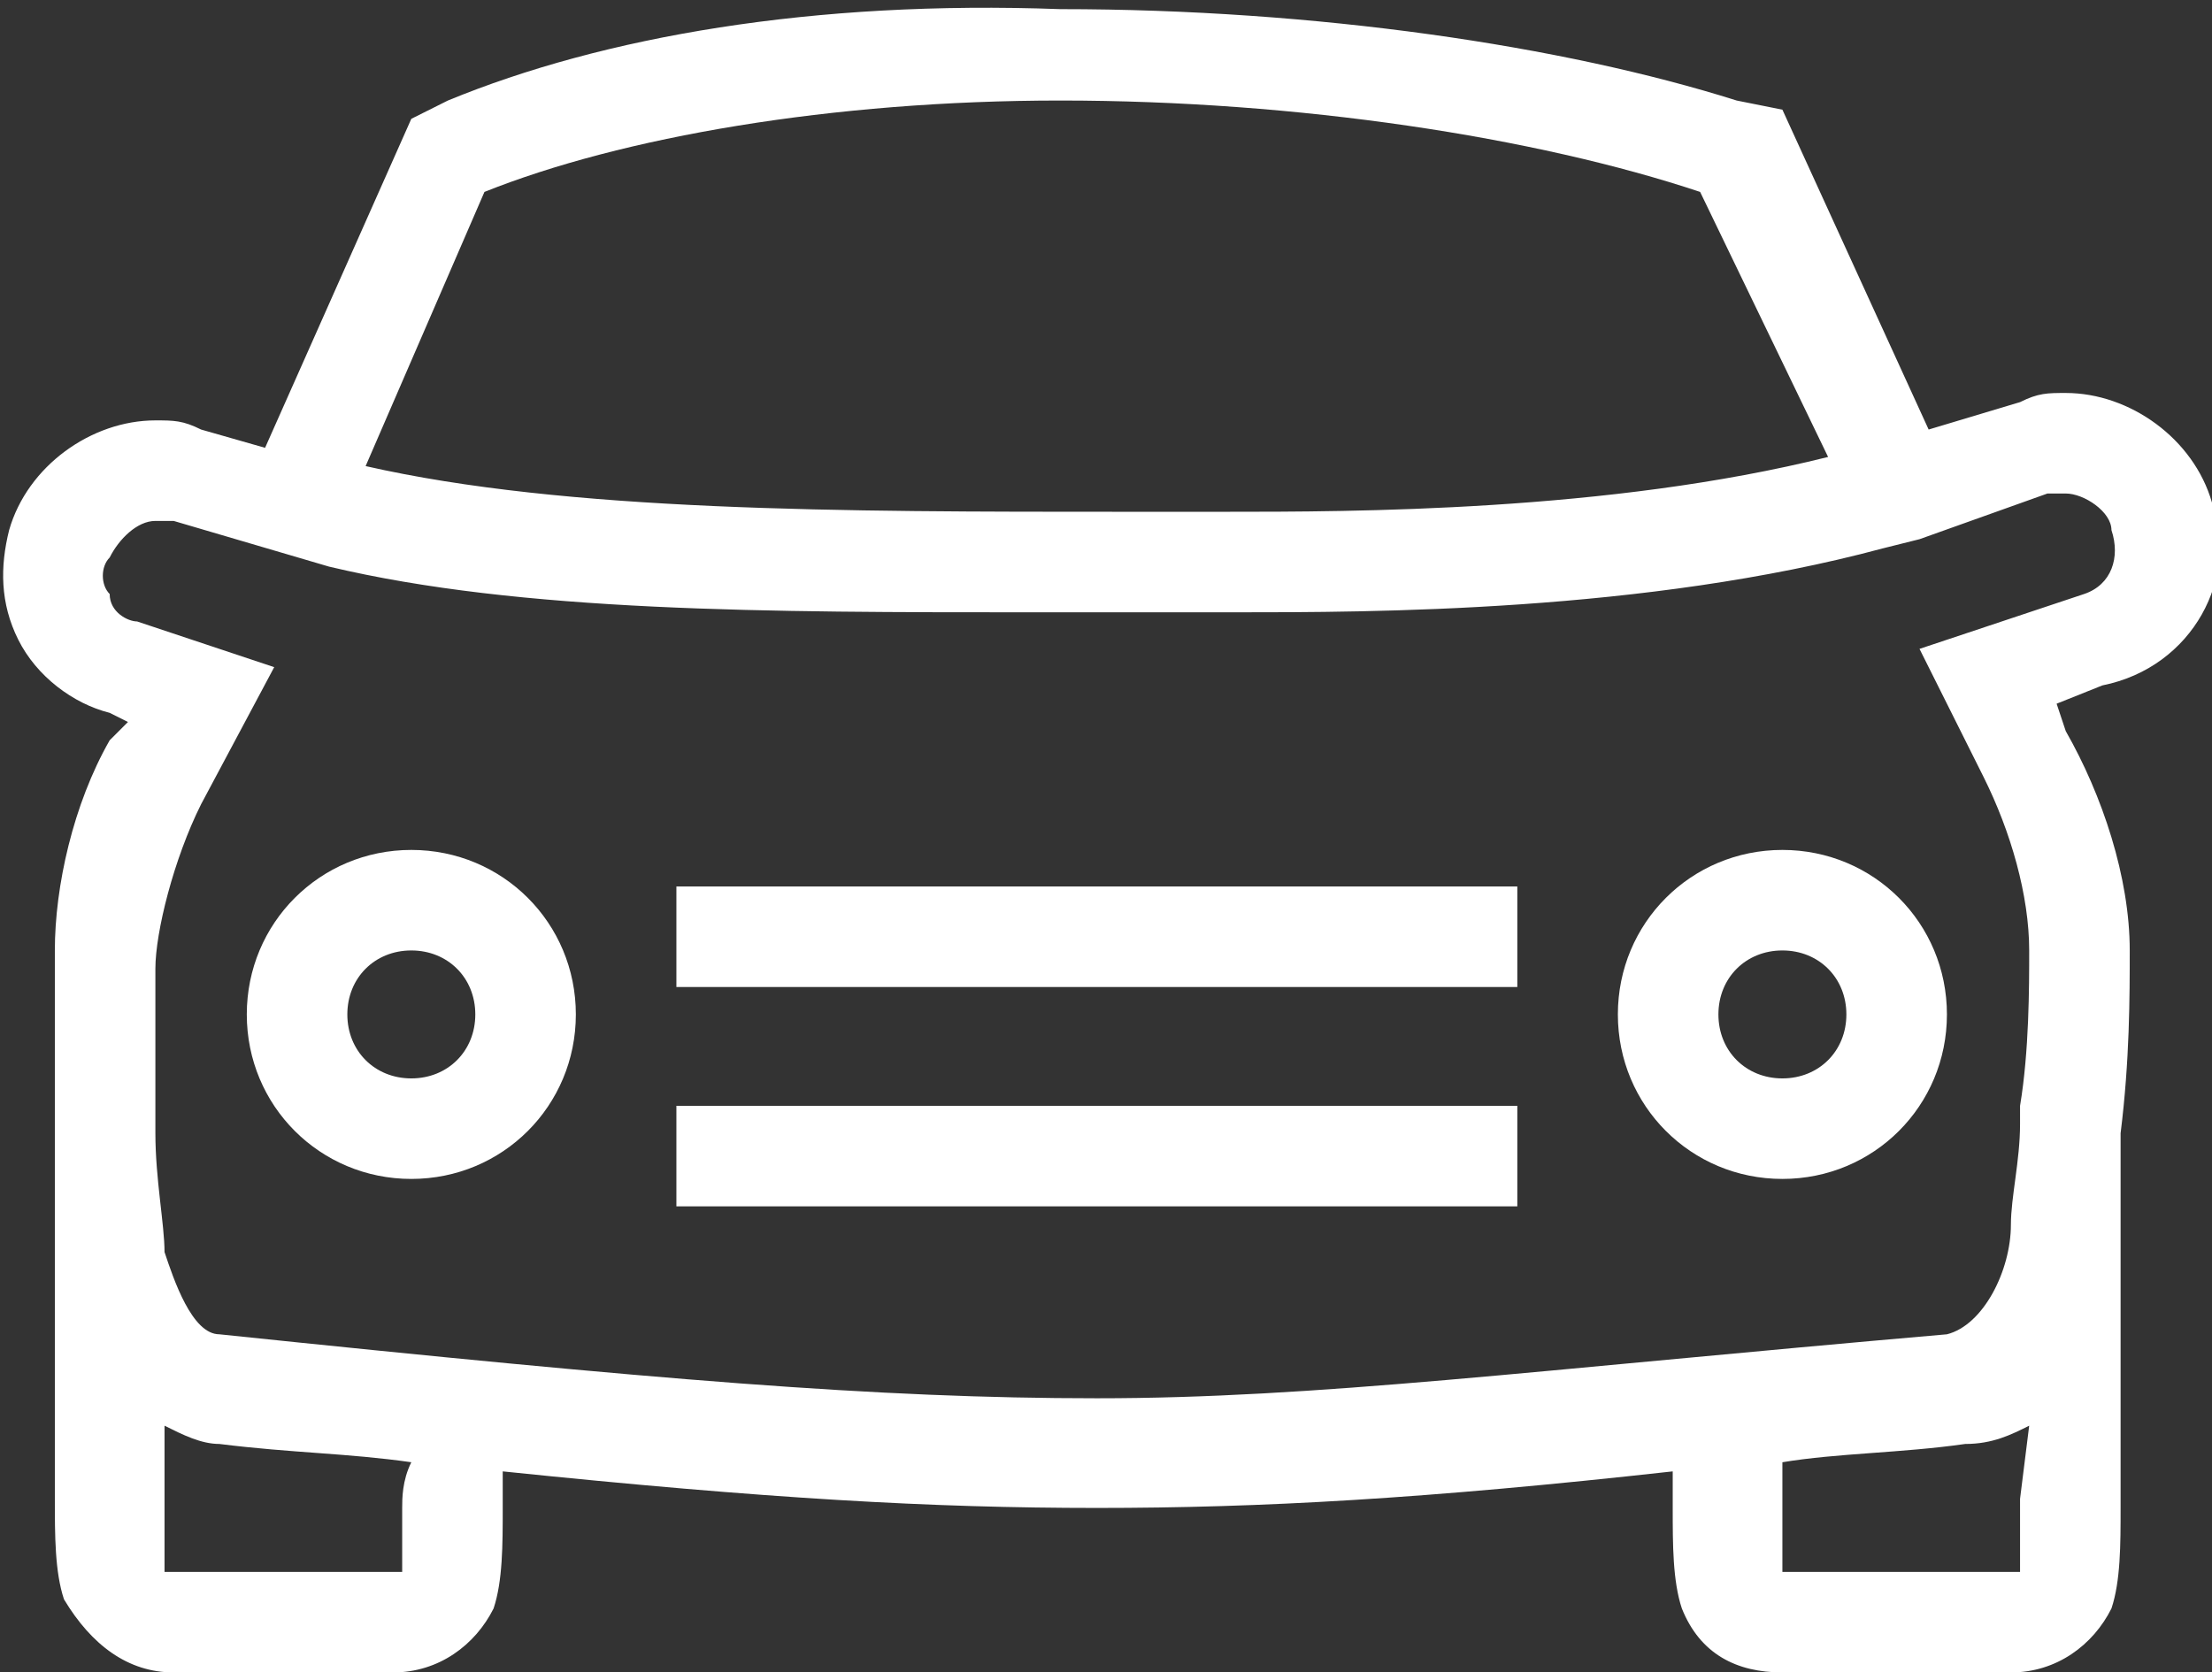 <?xml version="1.0" encoding="utf-8"?>
<!-- Generator: Adobe Illustrator 20.0.0, SVG Export Plug-In . SVG Version: 6.00 Build 0)  -->
<!DOCTYPE svg PUBLIC "-//W3C//DTD SVG 1.1//EN" "http://www.w3.org/Graphics/SVG/1.1/DTD/svg11.dtd">
<svg version="1.1" id="Layer_1" xmlns="http://www.w3.org/2000/svg" xmlns:xlink="http://www.w3.org/1999/xlink" x="0px" y="0px"
	 viewBox="0 0 24.2 18.3" style="enable-background:new 0 0 24.2 18.3;" xml:space="preserve">
<rect x="0" y="0" width="24.2" height="18.3" fill="#333333" stroke="none"/>
<style type="text/css">
	.st0{fill:#FFFFFF;}
</style>
<g>
	<path class="st0" d="M4.5,9.3c-1,0-1.8,0.8-1.8,1.8s0.8,1.8,1.8,1.8s1.8-0.8,1.8-1.8S5.5,9.3,4.5,9.3z M4.5,11.8
		c-0.4,0-0.7-0.3-0.7-0.7s0.3-0.7,0.7-0.7s0.7,0.3,0.7,0.7S4.9,11.8,4.5,11.8z"/>
	<path class="st0" d="M19.5,9.3c-1,0-1.8,0.8-1.8,1.8s0.8,1.8,1.8,1.8s1.8-0.8,1.8-1.8S20.5,9.3,19.5,9.3z M19.5,11.8
		c-0.4,0-0.7-0.3-0.7-0.7s0.3-0.7,0.7-0.7c0.4,0,0.7,0.3,0.7,0.7S19.9,11.8,19.5,11.8z"/>
	<path class="st0" d="M24.2,5.5c-0.2-0.7-0.9-1.2-1.6-1.2c-0.2,0-0.3,0-0.5,0.1l-1,0.3l-1.6-3.5L19,1.1c-1.9-0.6-4.6-1-7.4-1
		c-2.7-0.1-5,0.3-6.7,1L4.5,1.3L2.9,4.9L2.2,4.7C2,4.6,1.9,4.6,1.7,4.6C1,4.6,0.3,5.1,0.1,5.8C0,6.2,0,6.6,0.2,7s0.6,0.7,1,0.8
		l0.2,0.1L1.2,8.1c-0.4,0.7-0.6,1.6-0.6,2.3c0,0.4,0,1.1,0,1.9v4.1l0,0c0,0.4,0,0.8,0.1,1.1C1,18,1.4,18.3,1.9,18.3h2.4
		c0.5,0,0.9-0.3,1.1-0.7c0.1-0.3,0.1-0.7,0.1-1.1l0,0c0,0,0-0.2,0-0.4c2.9,0.3,4.7,0.4,6.5,0.4l0,0c1.8,0,3.6-0.1,6.3-0.4
		c0,0.2,0,0.4,0,0.4l0,0c0,0.4,0,0.8,0.1,1.1c0.2,0.5,0.6,0.7,1.1,0.7H22c0.5,0,0.9-0.3,1.1-0.7c0.1-0.3,0.1-0.7,0.1-1.1v-4.1l0,0
		c0.1-0.8,0.1-1.5,0.1-2c0-0.8-0.3-1.7-0.7-2.4l-0.1-0.3L23,7.5C24,7.3,24.5,6.3,24.2,5.5z M5.3,2.1L5.3,2.1c1.5-0.6,3.8-1,6.3-1
		c2.6,0,5.2,0.4,7,1l0,0L20,5c-2.4,0.6-5.2,0.6-6.6,0.6h-1.1c-3.1,0-6.1,0-8.3-0.5L5.3,2.1z M4.4,16.5c0,0.2,0,0.6,0,0.7
		c0,0,0,0-0.1,0H1.9H1.8c0-0.1,0-0.5,0-0.7v-0.9c0.2,0.1,0.4,0.2,0.6,0.2c0.8,0.1,1.4,0.1,2.1,0.2C4.4,16.2,4.4,16.4,4.4,16.5
		L4.4,16.5z M22.1,16.4L22.1,16.4c0,0.3,0,0.6,0,0.8c0,0,0,0-0.1,0h-2.4h-0.1c0-0.1,0-0.5,0-0.7l0,0c0,0,0-0.3,0-0.5
		c0.6-0.1,1.3-0.1,2-0.2c0.3,0,0.5-0.1,0.7-0.2L22.1,16.4z M22.8,6.5L21,7.1l0.7,1.4c0.3,0.6,0.5,1.3,0.5,1.9c0,0.4,0,1.1-0.1,1.7
		l0,0v0.2c0,0.4-0.1,0.8-0.1,1.1c0,0.5-0.3,1.1-0.7,1.2c-4.6,0.4-6.9,0.7-9.3,0.7l0,0c-2.4,0-4.8-0.2-9.6-0.7
		c-0.3,0-0.5-0.6-0.6-0.9c0-0.3-0.1-0.8-0.1-1.3v-0.1l0,0c0-0.6,0-1.3,0-1.7s0.2-1.2,0.5-1.8L3,7.3L1.5,6.8c-0.1,0-0.3-0.1-0.3-0.3
		c-0.1-0.1-0.1-0.3,0-0.4c0.1-0.2,0.3-0.4,0.5-0.4c0.1,0,0.1,0,0.2,0l1.7,0.5l0,0c2.1,0.5,4.8,0.5,7.7,0.5c0.4,0,0.7,0,1.1,0h1.1
		c1.5,0,4.5,0,7.1-0.7l0,0L21,5.9l0,0l1.4-0.5c0.1,0,0.1,0,0.2,0c0.2,0,0.5,0.2,0.5,0.4C23.2,6.1,23.1,6.4,22.8,6.5z"/>
	<rect x="7.4" y="12.1" class="st0" width="9.2" height="1.1"/>
	<rect x="7.4" y="9.7" class="st0" width="9.2" height="1.1"/>
</g>
</svg>
